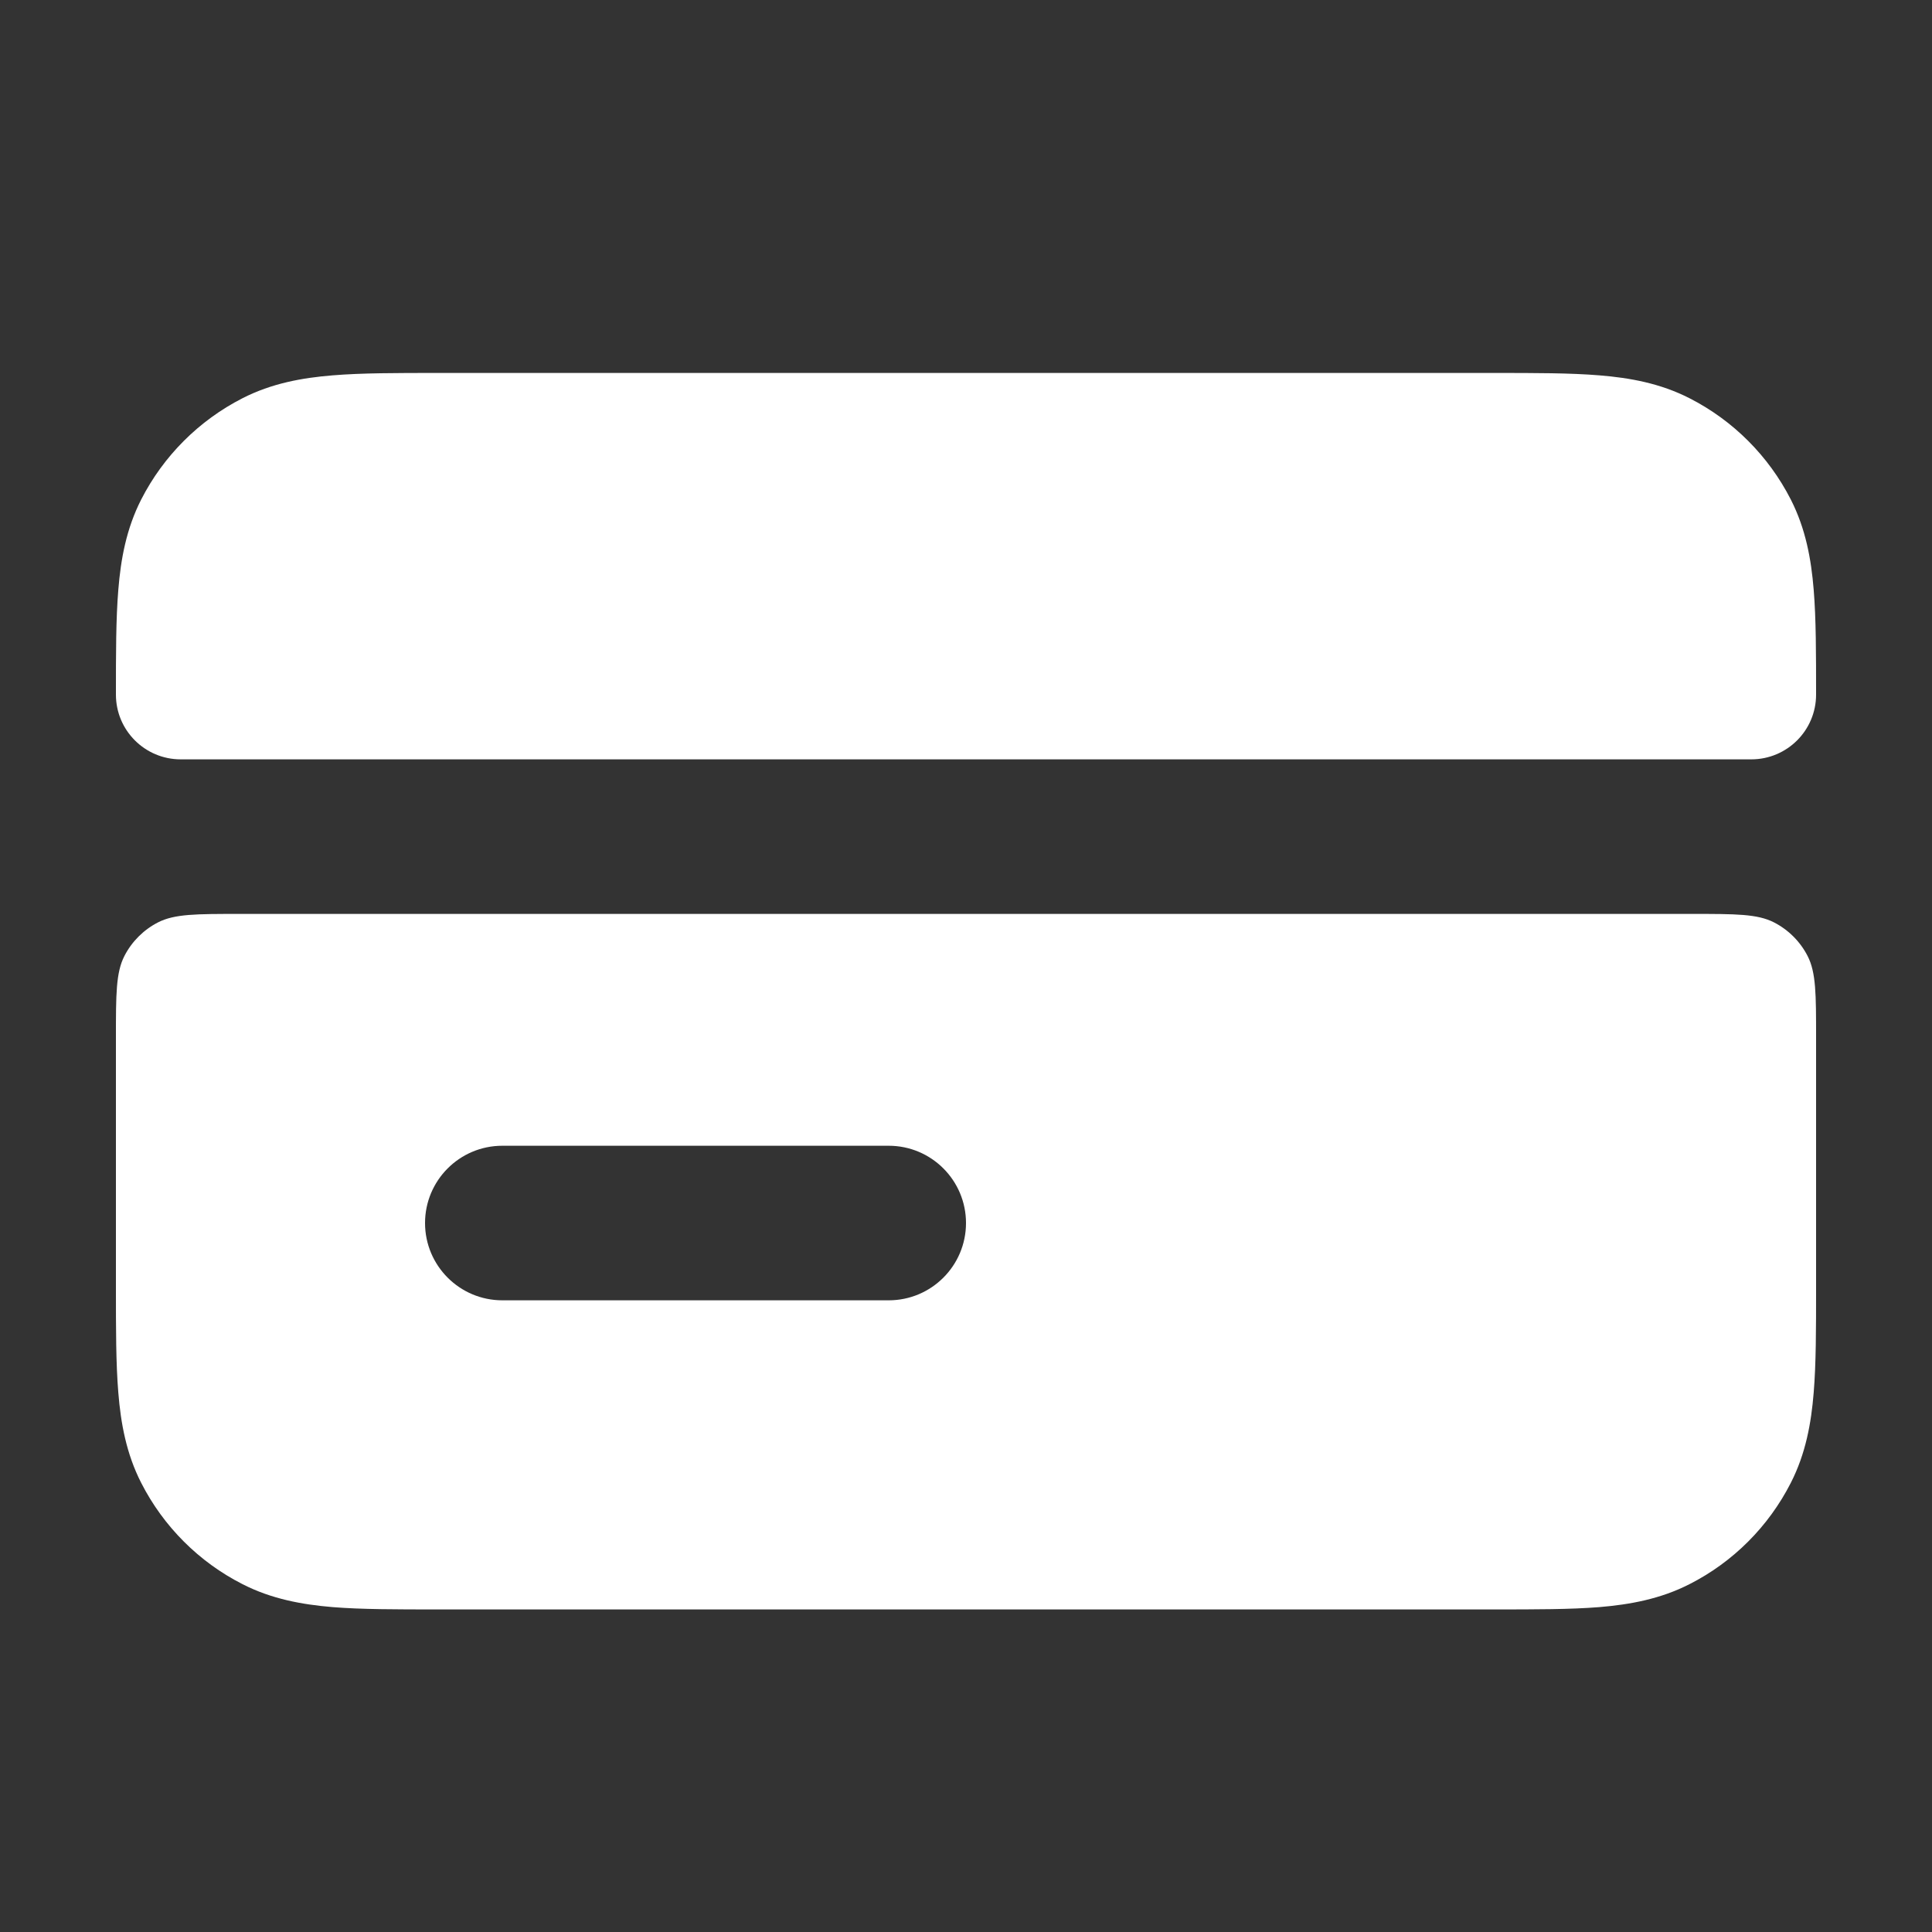 <svg xmlns="http://www.w3.org/2000/svg" fill="none" viewBox="0 0 25 25" height="25" width="25">
<rect x="0" y="0" width="25" height="25" fill="#333333" stroke="none"/>
<path fill="white" d="M19.338 4.826L5.661 4.826C5.134 4.826 4.68 4.826 4.305 4.857C3.91 4.889 3.516 4.96 3.138 5.153C2.574 5.441 2.115 5.9 1.827 6.464C1.634 6.843 1.563 7.236 1.531 7.631C1.5 8.006 1.5 8.46 1.5 8.988C1.5 9.451 1.875 9.826 2.339 9.826H22.661C23.125 9.826 23.5 9.451 23.5 8.988C23.5 8.46 23.5 8.006 23.469 7.631C23.437 7.236 23.366 6.843 23.173 6.464C22.885 5.9 22.427 5.441 21.862 5.153C21.484 4.96 21.09 4.889 20.695 4.857C20.32 4.826 19.866 4.826 19.338 4.826Z"/>
<path fill="white" d="M2.046 11.935C2.26 11.826 2.54 11.826 3.1 11.826H21.9C22.46 11.826 22.74 11.826 22.954 11.935C23.142 12.031 23.295 12.184 23.391 12.372C23.5 12.586 23.5 12.866 23.5 13.426V16.665C23.5 17.192 23.5 17.647 23.469 18.021C23.437 18.416 23.366 18.81 23.173 19.188C22.885 19.753 22.427 20.212 21.862 20.499C21.484 20.692 21.09 20.763 20.695 20.796C20.32 20.826 19.866 20.826 19.339 20.826L5.661 20.826C5.134 20.826 4.679 20.826 4.305 20.796C3.91 20.763 3.516 20.692 3.138 20.499C2.574 20.212 2.115 19.753 1.827 19.188C1.634 18.81 1.563 18.416 1.531 18.021C1.5 17.647 1.5 17.192 1.5 16.665V13.426C1.5 12.866 1.5 12.586 1.609 12.372C1.705 12.184 1.858 12.031 2.046 11.935ZM6.5 14.826C5.948 14.826 5.5 15.274 5.5 15.826C5.5 16.378 5.948 16.826 6.5 16.826H11.5C12.052 16.826 12.5 16.378 12.5 15.826C12.5 15.274 12.052 14.826 11.5 14.826H6.5Z" clip-rule="evenodd" fill-rule="evenodd"/>
</svg>
